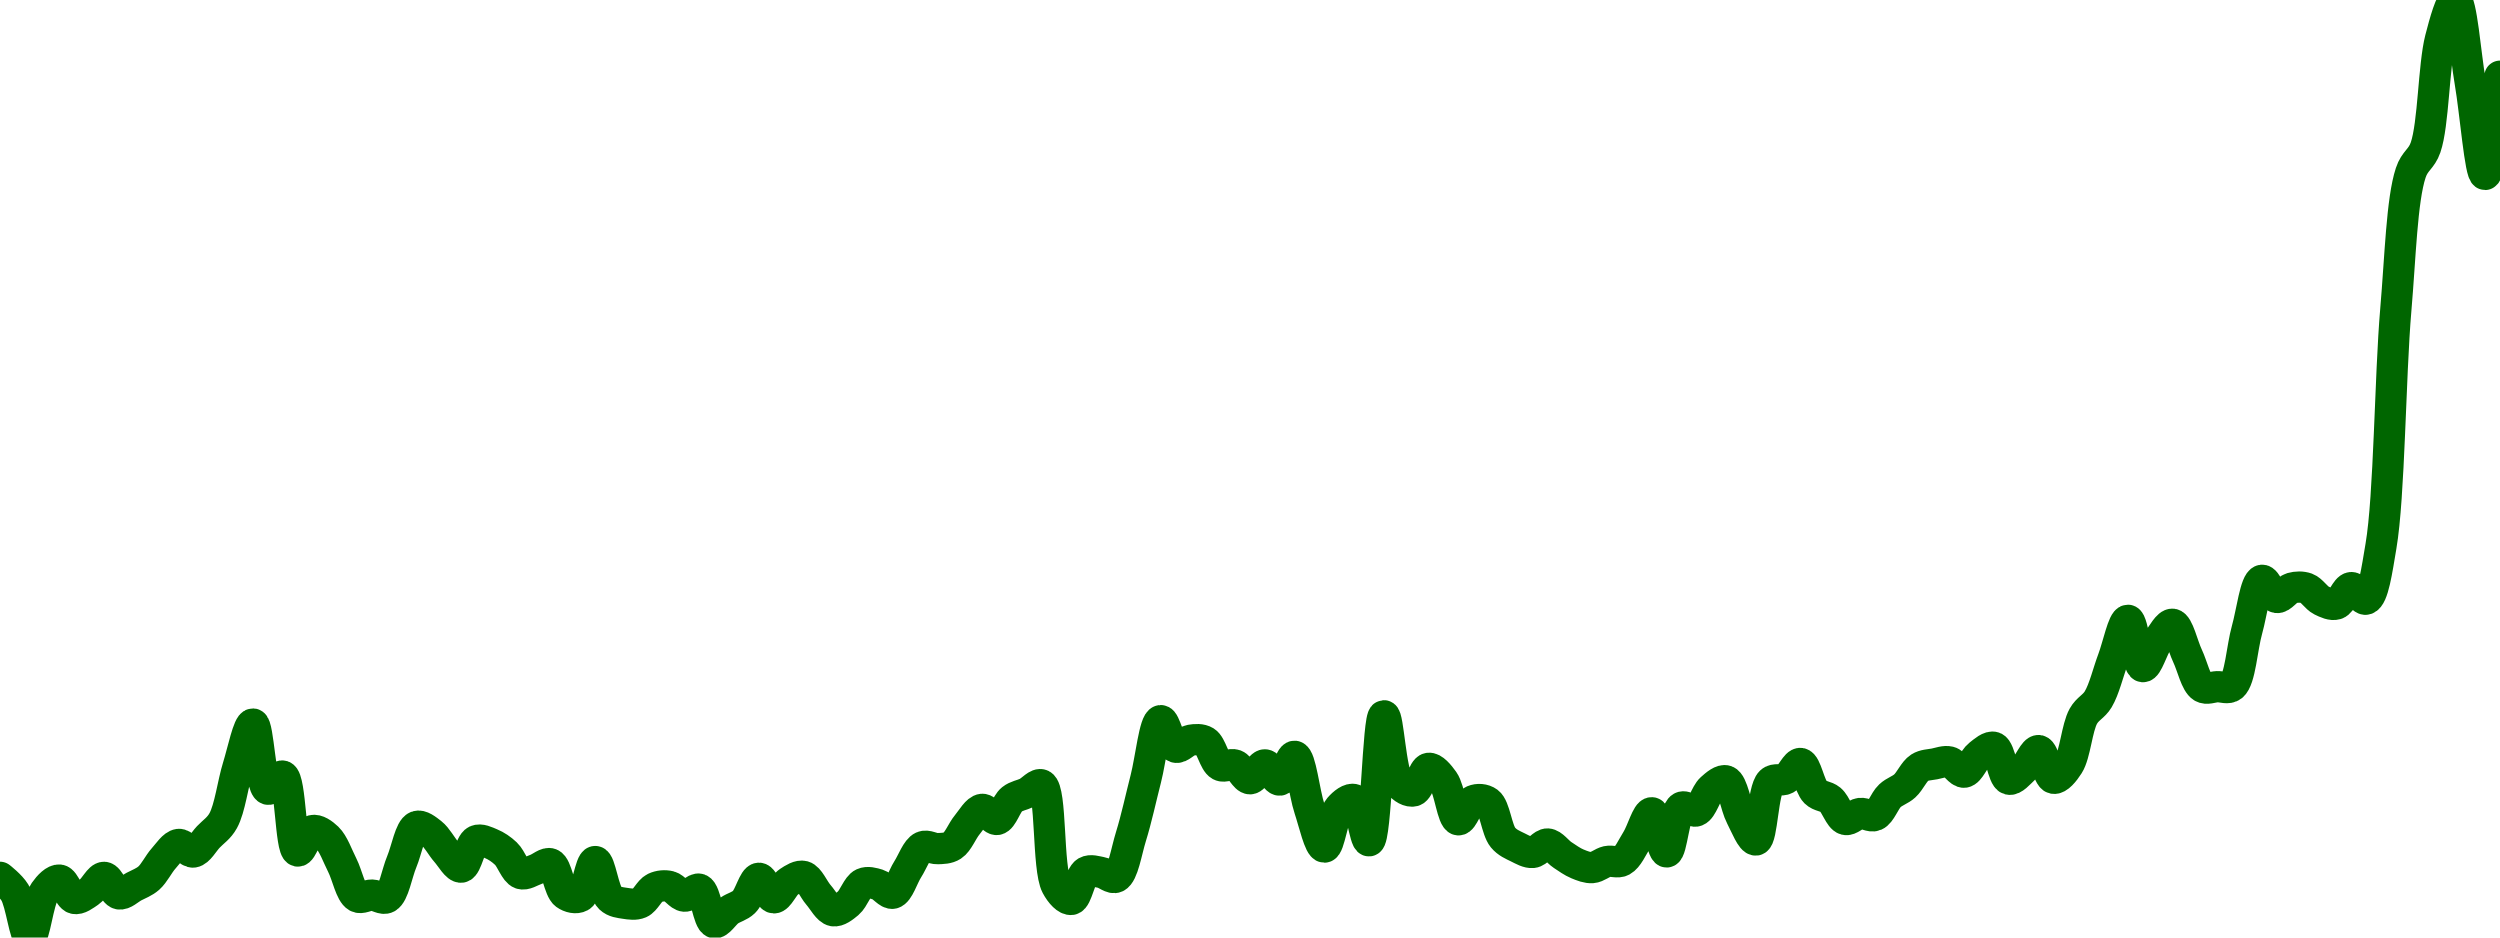 <!-- series7d: [{"tick_date":"2025-07-10 23:00:00","close":"0.01690943"},{"tick_date":"2025-07-11 00:00:00","close":"0.01683154"},{"tick_date":"2025-07-11 01:00:00","close":"0.01660104"},{"tick_date":"2025-07-11 02:00:00","close":"0.01683529"},{"tick_date":"2025-07-11 03:00:00","close":"0.01689519"},{"tick_date":"2025-07-11 04:00:00","close":"0.01680128"},{"tick_date":"2025-07-11 05:00:00","close":"0.01683473"},{"tick_date":"2025-07-11 06:00:00","close":"0.01690914"},{"tick_date":"2025-07-11 07:00:00","close":"0.01682447"},{"tick_date":"2025-07-11 08:00:00","close":"0.01686187"},{"tick_date":"2025-07-11 09:00:00","close":"0.01690543"},{"tick_date":"2025-07-11 10:00:00","close":"0.01700665"},{"tick_date":"2025-07-11 11:00:00","close":"0.01707788"},{"tick_date":"2025-07-11 12:00:00","close":"0.01703901"},{"tick_date":"2025-07-11 13:00:00","close":"0.01711619"},{"tick_date":"2025-07-11 14:00:00","close":"0.01719977"},{"tick_date":"2025-07-11 15:00:00","close":"0.01747588"},{"tick_date":"2025-07-11 16:00:00","close":"0.01769475"},{"tick_date":"2025-07-11 17:00:00","close":"0.01736091"},{"tick_date":"2025-07-11 18:00:00","close":"0.01742799"},{"tick_date":"2025-07-11 19:00:00","close":"0.01704426"},{"tick_date":"2025-07-11 20:00:00","close":"0.01714894"},{"tick_date":"2025-07-11 21:00:00","close":"0.01711154"},{"tick_date":"2025-07-11 22:00:00","close":"0.01697144"},{"tick_date":"2025-07-11 23:00:00","close":"0.01680977"},{"tick_date":"2025-07-12 00:00:00","close":"0.01681839"},{"tick_date":"2025-07-12 01:00:00","close":"0.01680531"},{"tick_date":"2025-07-12 02:00:00","close":"0.01698959"},{"tick_date":"2025-07-12 03:00:00","close":"0.01716992"},{"tick_date":"2025-07-12 04:00:00","close":"0.01713486"},{"tick_date":"2025-07-12 05:00:00","close":"0.01703911"},{"tick_date":"2025-07-12 06:00:00","close":"0.01696158"},{"tick_date":"2025-07-12 07:00:00","close":"0.01709691"},{"tick_date":"2025-07-12 08:00:00","close":"0.01708154"},{"tick_date":"2025-07-12 09:00:00","close":"0.01703064"},{"tick_date":"2025-07-12 10:00:00","close":"0.01692843"},{"tick_date":"2025-07-12 11:00:00","close":"0.01694952"},{"tick_date":"2025-07-12 12:00:00","close":"0.01697828"},{"tick_date":"2025-07-12 13:00:00","close":"0.01682262"},{"tick_date":"2025-07-12 14:00:00","close":"0.01681136"},{"tick_date":"2025-07-12 15:00:00","close":"0.0169902"},{"tick_date":"2025-07-12 16:00:00","close":"0.01680304"},{"tick_date":"2025-07-12 17:00:00","close":"0.01677623"},{"tick_date":"2025-07-12 18:00:00","close":"0.01677817"},{"tick_date":"2025-07-12 19:00:00","close":"0.01685499"},{"tick_date":"2025-07-12 20:00:00","close":"0.01686253"},{"tick_date":"2025-07-12 21:00:00","close":"0.01681283"},{"tick_date":"2025-07-12 22:00:00","close":"0.01684819"},{"tick_date":"2025-07-12 23:00:00","close":"0.01667714"},{"tick_date":"2025-07-13 00:00:00","close":"0.01673895"},{"tick_date":"2025-07-13 01:00:00","close":"0.01678315"},{"tick_date":"2025-07-13 02:00:00","close":"0.0169046"},{"tick_date":"2025-07-13 03:00:00","close":"0.01680432"},{"tick_date":"2025-07-13 04:00:00","close":"0.01688561"},{"tick_date":"2025-07-13 05:00:00","close":"0.01691398"},{"tick_date":"2025-07-13 06:00:00","close":"0.01681953"},{"tick_date":"2025-07-13 07:00:00","close":"0.01673807"},{"tick_date":"2025-07-13 08:00:00","close":"0.01677661"},{"tick_date":"2025-07-13 09:00:00","close":"0.0168775"},{"tick_date":"2025-07-13 10:00:00","close":"0.01687211"},{"tick_date":"2025-07-13 11:00:00","close":"0.01682791"},{"tick_date":"2025-07-13 12:00:00","close":"0.01695051"},{"tick_date":"2025-07-13 13:00:00","close":"0.01706591"},{"tick_date":"2025-07-13 14:00:00","close":"0.01705629"},{"tick_date":"2025-07-13 15:00:00","close":"0.017072"},{"tick_date":"2025-07-13 16:00:00","close":"0.01717881"},{"tick_date":"2025-07-13 17:00:00","close":"0.01725766"},{"tick_date":"2025-07-13 18:00:00","close":"0.01720586"},{"tick_date":"2025-07-13 19:00:00","close":"0.01730864"},{"tick_date":"2025-07-13 20:00:00","close":"0.01734215"},{"tick_date":"2025-07-13 21:00:00","close":"0.01738254"},{"tick_date":"2025-07-13 22:00:00","close":"0.01686632"},{"tick_date":"2025-07-13 23:00:00","close":"0.01679628"},{"tick_date":"2025-07-14 00:00:00","close":"0.016937"},{"tick_date":"2025-07-14 01:00:00","close":"0.01693427"},{"tick_date":"2025-07-14 02:00:00","close":"0.01691035"},{"tick_date":"2025-07-14 03:00:00","close":"0.01711844"},{"tick_date":"2025-07-14 04:00:00","close":"0.01741471"},{"tick_date":"2025-07-14 05:00:00","close":"0.0177121"},{"tick_date":"2025-07-14 06:00:00","close":"0.01757619"},{"tick_date":"2025-07-14 07:00:00","close":"0.01761162"},{"tick_date":"2025-07-14 08:00:00","close":"0.01760454"},{"tick_date":"2025-07-14 09:00:00","close":"0.01748316"},{"tick_date":"2025-07-14 10:00:00","close":"0.01748454"},{"tick_date":"2025-07-14 11:00:00","close":"0.01741429"},{"tick_date":"2025-07-14 12:00:00","close":"0.01748557"},{"tick_date":"2025-07-14 13:00:00","close":"0.01740766"},{"tick_date":"2025-07-14 14:00:00","close":"0.01752942"},{"tick_date":"2025-07-14 15:00:00","close":"0.01726045"},{"tick_date":"2025-07-14 16:00:00","close":"0.01706434"},{"tick_date":"2025-07-14 17:00:00","close":"0.01726433"},{"tick_date":"2025-07-14 18:00:00","close":"0.01730752"},{"tick_date":"2025-07-14 19:00:00","close":"0.01709662"},{"tick_date":"2025-07-14 20:00:00","close":"0.01773711"},{"tick_date":"2025-07-14 21:00:00","close":"0.01739155"},{"tick_date":"2025-07-14 22:00:00","close":"0.01735229"},{"tick_date":"2025-07-14 23:00:00","close":"0.0174678"},{"tick_date":"2025-07-15 00:00:00","close":"0.01740325"},{"tick_date":"2025-07-15 01:00:00","close":"0.017204"},{"tick_date":"2025-07-15 02:00:00","close":"0.01730184"},{"tick_date":"2025-07-15 03:00:00","close":"0.0172941"},{"tick_date":"2025-07-15 04:00:00","close":"0.01711348"},{"tick_date":"2025-07-15 05:00:00","close":"0.01706275"},{"tick_date":"2025-07-15 06:00:00","close":"0.0170368"},{"tick_date":"2025-07-15 07:00:00","close":"0.0170801"},{"tick_date":"2025-07-15 08:00:00","close":"0.01702409"},{"tick_date":"2025-07-15 09:00:00","close":"0.01697839"},{"tick_date":"2025-07-15 10:00:00","close":"0.01695918"},{"tick_date":"2025-07-15 11:00:00","close":"0.01699044"},{"tick_date":"2025-07-15 12:00:00","close":"0.01699425"},{"tick_date":"2025-07-15 13:00:00","close":"0.01710141"},{"tick_date":"2025-07-15 14:00:00","close":"0.01724024"},{"tick_date":"2025-07-15 15:00:00","close":"0.01703955"},{"tick_date":"2025-07-15 16:00:00","close":"0.0172681"},{"tick_date":"2025-07-15 17:00:00","close":"0.01724982"},{"tick_date":"2025-07-15 18:00:00","close":"0.01736341"},{"tick_date":"2025-07-15 19:00:00","close":"0.01740328"},{"tick_date":"2025-07-15 20:00:00","close":"0.01722137"},{"tick_date":"2025-07-15 21:00:00","close":"0.01710067"},{"tick_date":"2025-07-15 22:00:00","close":"0.01739825"},{"tick_date":"2025-07-15 23:00:00","close":"0.0174141"},{"tick_date":"2025-07-16 00:00:00","close":"0.01749271"},{"tick_date":"2025-07-16 01:00:00","close":"0.0173454"},{"tick_date":"2025-07-16 02:00:00","close":"0.01730729"},{"tick_date":"2025-07-16 03:00:00","close":"0.01720601"},{"tick_date":"2025-07-16 04:00:00","close":"0.01723663"},{"tick_date":"2025-07-16 05:00:00","close":"0.01722657"},{"tick_date":"2025-07-16 06:00:00","close":"0.0173271"},{"tick_date":"2025-07-16 07:00:00","close":"0.01737762"},{"tick_date":"2025-07-16 08:00:00","close":"0.01747108"},{"tick_date":"2025-07-16 09:00:00","close":"0.01749046"},{"tick_date":"2025-07-16 10:00:00","close":"0.0175006"},{"tick_date":"2025-07-16 11:00:00","close":"0.0174481"},{"tick_date":"2025-07-16 12:00:00","close":"0.0175366"},{"tick_date":"2025-07-16 13:00:00","close":"0.01757507"},{"tick_date":"2025-07-16 14:00:00","close":"0.01741218"},{"tick_date":"2025-07-16 15:00:00","close":"0.01746504"},{"tick_date":"2025-07-16 16:00:00","close":"0.01755876"},{"tick_date":"2025-07-16 17:00:00","close":"0.01741675"},{"tick_date":"2025-07-16 18:00:00","close":"0.01748558"},{"tick_date":"2025-07-16 19:00:00","close":"0.01773468"},{"tick_date":"2025-07-16 20:00:00","close":"0.01782153"},{"tick_date":"2025-07-16 21:00:00","close":"0.0180273"},{"tick_date":"2025-07-16 22:00:00","close":"0.01822627"},{"tick_date":"2025-07-16 23:00:00","close":"0.01798886"},{"tick_date":"2025-07-17 00:00:00","close":"0.0181203"},{"tick_date":"2025-07-17 01:00:00","close":"0.01820588"},{"tick_date":"2025-07-17 02:00:00","close":"0.01804417"},{"tick_date":"2025-07-17 03:00:00","close":"0.01788424"},{"tick_date":"2025-07-17 04:00:00","close":"0.017886"},{"tick_date":"2025-07-17 05:00:00","close":"0.01788984"},{"tick_date":"2025-07-17 06:00:00","close":"0.01817809"},{"tick_date":"2025-07-17 07:00:00","close":"0.0184311"},{"tick_date":"2025-07-17 08:00:00","close":"0.01834306"},{"tick_date":"2025-07-17 09:00:00","close":"0.01839104"},{"tick_date":"2025-07-17 10:00:00","close":"0.01839016"},{"tick_date":"2025-07-17 11:00:00","close":"0.01832795"},{"tick_date":"2025-07-17 12:00:00","close":"0.01830949"},{"tick_date":"2025-07-17 13:00:00","close":"0.01839374"},{"tick_date":"2025-07-17 14:00:00","close":"0.01833447"},{"tick_date":"2025-07-17 15:00:00","close":"0.01860571"},{"tick_date":"2025-07-17 16:00:00","close":"0.0198184"},{"tick_date":"2025-07-17 17:00:00","close":"0.02051874"},{"tick_date":"2025-07-17 18:00:00","close":"0.02064921"},{"tick_date":"2025-07-17 19:00:00","close":"0.02120498"},{"tick_date":"2025-07-17 20:00:00","close":"0.02140436"},{"tick_date":"2025-07-17 21:00:00","close":"0.0209825"},{"tick_date":"2025-07-17 22:00:00","close":"0.02051067"},{"tick_date":"2025-07-17 23:00:00","close":"0.02101388"}] -->

<svg width="160" height="60" viewBox="0 0 160 60" xmlns="http://www.w3.org/2000/svg">
  <defs>
    <linearGradient id="grad-area" x1="0" y1="0" x2="0" y2="1">
      <stop offset="0%" stop-color="rgba(76,175,80,.2)" />
      <stop offset="100%" stop-color="rgba(0,0,0,0)" />
    </linearGradient>
  </defs>

  <path d="M0,56.148C0,56.148,0.677,56.669,0.952,57.121C1.363,57.796,1.588,60.001,1.905,60C2.223,59.999,2.424,57.694,2.857,57.074C3.129,56.685,3.508,56.292,3.81,56.326C4.147,56.363,4.409,57.413,4.762,57.499C5.055,57.57,5.414,57.283,5.714,57.081C6.054,56.852,6.354,56.141,6.667,56.151C6.99,56.162,7.275,57.143,7.619,57.209C7.916,57.267,8.257,56.909,8.571,56.742C8.892,56.572,9.231,56.456,9.524,56.198C9.876,55.887,10.142,55.305,10.476,54.933C10.78,54.596,11.094,54.091,11.429,54.044C11.732,54.001,12.08,54.578,12.381,54.529C12.72,54.475,13.019,53.896,13.333,53.565C13.654,53.227,14.014,53.014,14.286,52.521C14.718,51.737,14.902,50.15,15.238,49.072C15.54,48.103,15.898,46.322,16.19,46.338C16.545,46.358,16.654,50.35,17.143,50.508C17.409,50.594,17.83,49.581,18.095,49.67C18.615,49.846,18.581,54.361,19.048,54.464C19.316,54.523,19.641,53.245,20,53.156C20.29,53.084,20.671,53.354,20.952,53.623C21.338,53.993,21.596,54.764,21.905,55.373C22.232,56.018,22.439,57.159,22.857,57.393C23.131,57.546,23.493,57.276,23.81,57.285C24.128,57.294,24.49,57.598,24.762,57.448C25.198,57.208,25.395,55.909,25.714,55.146C26.03,54.391,26.248,53.056,26.667,52.894C26.941,52.788,27.326,53.102,27.619,53.332C27.973,53.609,28.244,54.158,28.571,54.528C28.88,54.876,29.23,55.535,29.524,55.496C29.875,55.45,30.082,53.986,30.476,53.806C30.755,53.678,31.123,53.871,31.429,53.998C31.76,54.136,32.086,54.353,32.381,54.634C32.729,54.964,32.968,55.785,33.333,55.91C33.621,56.009,33.971,55.75,34.286,55.647C34.606,55.543,34.961,55.178,35.238,55.288C35.642,55.448,35.778,56.931,36.19,57.232C36.466,57.433,36.871,57.525,37.143,57.373C37.575,57.131,37.781,55.136,38.095,55.139C38.416,55.141,38.617,57.067,39.048,57.477C39.32,57.736,39.678,57.761,40,57.812C40.313,57.861,40.658,57.914,40.952,57.787C41.303,57.636,41.555,56.994,41.905,56.828C42.199,56.688,42.552,56.659,42.857,56.734C43.189,56.815,43.485,57.331,43.81,57.354C44.121,57.377,44.486,56.81,44.762,56.913C45.173,57.067,45.327,58.957,45.714,59.049C45.995,59.117,46.34,58.502,46.667,58.277C46.976,58.064,47.332,58.003,47.619,57.725C47.986,57.371,48.243,56.223,48.571,56.208C48.879,56.194,49.196,57.444,49.524,57.461C49.832,57.477,50.13,56.676,50.476,56.445C50.772,56.248,51.137,56.011,51.429,56.091C51.785,56.189,52.057,56.898,52.381,57.271C52.692,57.628,52.992,58.228,53.333,58.288C53.632,58.341,53.994,58.051,54.286,57.807C54.641,57.51,54.87,56.714,55.238,56.547C55.525,56.416,55.884,56.52,56.19,56.614C56.52,56.715,56.856,57.238,57.143,57.166C57.51,57.074,57.774,56.135,58.095,55.635C58.409,55.145,58.668,54.368,59.048,54.193C59.331,54.063,59.684,54.326,60,54.313C60.318,54.301,60.667,54.303,60.952,54.117C61.323,53.876,61.572,53.183,61.905,52.783C62.209,52.417,62.525,51.832,62.857,51.798C63.162,51.767,63.514,52.495,63.81,52.445C64.158,52.386,64.402,51.448,64.762,51.161C65.052,50.93,65.4,50.895,65.714,50.743C66.035,50.588,66.404,50.105,66.667,50.238C67.313,50.565,67.028,55.571,67.619,56.686C67.882,57.183,68.282,57.61,68.571,57.561C68.932,57.501,69.122,56.033,69.524,55.803C69.801,55.645,70.162,55.784,70.476,55.838C70.797,55.893,71.159,56.269,71.429,56.136C71.878,55.915,72.085,54.488,72.381,53.537C72.728,52.42,73.016,51.071,73.333,49.836C73.651,48.599,73.893,46.173,74.286,46.121C74.565,46.085,74.854,47.695,75.238,47.819C75.52,47.91,75.865,47.433,76.19,47.376C76.501,47.323,76.861,47.292,77.143,47.465C77.528,47.702,77.71,48.773,78.095,48.981C78.376,49.133,78.751,48.851,79.048,48.964C79.393,49.095,79.683,49.843,80,49.841C80.318,49.84,80.638,48.944,80.952,48.951C81.273,48.958,81.606,49.956,81.905,49.924C82.247,49.887,82.577,48.363,82.857,48.403C83.248,48.459,83.466,50.739,83.81,51.763C84.107,52.652,84.446,54.214,84.762,54.213C85.081,54.212,85.288,52.211,85.714,51.715C85.987,51.397,86.395,51.075,86.667,51.175C87.101,51.336,87.35,53.84,87.619,53.81C88.075,53.757,88.19,45.828,88.571,45.809C88.854,45.795,88.987,49.428,89.524,50.125C89.788,50.469,90.188,50.691,90.476,50.616C90.842,50.52,91.081,49.223,91.429,49.173C91.724,49.131,92.104,49.589,92.381,49.979C92.785,50.55,92.96,52.412,93.333,52.468C93.618,52.511,93.92,51.402,94.286,51.246C94.573,51.123,94.966,51.142,95.238,51.343C95.673,51.664,95.786,53.11,96.19,53.599C96.467,53.933,96.815,54.071,97.143,54.233C97.451,54.384,97.784,54.586,98.095,54.557C98.42,54.526,98.736,53.998,99.048,54.016C99.371,54.035,99.677,54.501,100,54.716C100.313,54.923,100.625,55.15,100.952,55.286C101.261,55.414,101.591,55.549,101.905,55.526C102.226,55.503,102.533,55.208,102.857,55.136C103.169,55.066,103.525,55.244,103.81,55.088C104.183,54.884,104.458,54.234,104.762,53.75C105.096,53.218,105.418,51.995,105.714,52.016C106.06,52.04,106.358,54.529,106.667,54.522C106.994,54.516,107.149,51.928,107.619,51.668C107.887,51.519,108.287,52.007,108.571,51.896C108.947,51.749,109.16,50.803,109.524,50.477C109.812,50.218,110.202,49.88,110.476,49.979C110.892,50.129,111.081,51.584,111.429,52.251C111.724,52.819,112.104,53.803,112.381,53.759C112.787,53.695,112.808,50.544,113.333,50.042C113.598,49.789,113.991,50.006,114.286,49.844C114.635,49.652,114.947,48.819,115.238,48.862C115.596,48.915,115.8,50.317,116.19,50.702C116.47,50.978,116.851,50.935,117.143,51.178C117.499,51.474,117.735,52.343,118.095,52.443C118.385,52.524,118.725,52.101,119.048,52.061C119.36,52.021,119.713,52.306,120,52.186C120.368,52.033,120.605,51.256,120.952,50.931C121.248,50.653,121.606,50.57,121.905,50.299C122.247,49.989,122.498,49.361,122.857,49.132C123.147,48.947,123.49,48.952,123.81,48.89C124.125,48.829,124.458,48.69,124.762,48.763C125.095,48.843,125.413,49.458,125.714,49.419C126.052,49.375,126.32,48.584,126.667,48.314C126.963,48.082,127.342,47.737,127.619,47.833C128.021,47.972,128.181,49.763,128.571,49.868C128.851,49.943,129.225,49.484,129.524,49.207C129.865,48.891,130.179,48.008,130.476,48.037C130.82,48.07,131.067,49.748,131.429,49.811C131.718,49.861,132.109,49.378,132.381,48.951C132.814,48.27,132.92,46.58,133.333,45.839C133.608,45.346,134.005,45.225,134.286,44.754C134.673,44.105,134.918,43.033,135.238,42.184C135.553,41.348,135.885,39.69,136.19,39.699C136.521,39.708,136.775,42.625,137.143,42.664C137.43,42.695,137.752,41.496,138.095,41.022C138.393,40.611,138.758,39.912,139.048,39.953C139.409,40.006,139.682,41.302,140,41.973C140.317,42.641,140.534,43.714,140.952,43.971C141.227,44.14,141.587,43.961,141.905,43.949C142.222,43.937,142.592,44.116,142.857,43.901C143.38,43.477,143.482,41.459,143.81,40.301C144.118,39.21,144.348,37.229,144.762,37.14C145.037,37.081,145.374,38.189,145.714,38.24C146.014,38.284,146.335,37.734,146.667,37.64C146.972,37.554,147.319,37.543,147.619,37.651C147.959,37.775,148.234,38.261,148.571,38.429C148.873,38.578,149.231,38.749,149.524,38.659C149.877,38.55,150.145,37.636,150.476,37.607C150.782,37.58,151.16,38.436,151.429,38.347C151.888,38.196,152.117,36.512,152.381,34.959C152.929,31.735,152.959,24.168,153.333,19.811C153.618,16.493,153.717,12.787,154.286,11.063C154.549,10.264,154.973,10.201,155.238,9.433C155.749,7.953,155.751,4.206,156.19,2.491C156.462,1.432,156.864,-0.026,157.143,0C157.538,0.037,157.786,3.462,158.095,5.27C158.422,7.178,158.735,11.165,159.048,11.163C159.37,11.162,160,4.878,160,4.878"
        fill="none"
        stroke="#006600"
        stroke-width="2"
        stroke-linejoin="round"
        stroke-linecap="round"
        />
</svg>